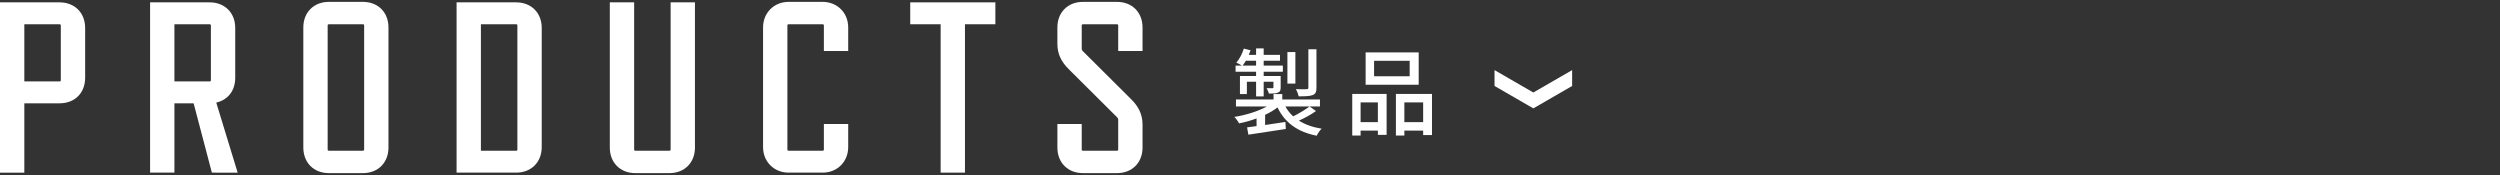 <?xml version="1.0" encoding="utf-8"?>
<!-- Generator: Adobe Illustrator 15.0.0, SVG Export Plug-In  -->
<!DOCTYPE svg PUBLIC "-//W3C//DTD SVG 1.1//EN" "http://www.w3.org/Graphics/SVG/1.1/DTD/svg11.dtd">
<svg version="1.1"
	 xmlns="http://www.w3.org/2000/svg" xmlns:xlink="http://www.w3.org/1999/xlink" xmlns:a="http://ns.adobe.com/AdobeSVGViewerExtensions/3.0/"
	 x="0px" y="0px" width="600px" height="42px" viewBox="0 -0.45 600 42" enable-background="new 0 -0.45 600 42"
	 xml:space="preserve">
<rect x="0" y="-0.45" width="600" height="42" fill="#333333" stroke="none"/>
<defs>
</defs>
<g>
	<g>
		<path fill="#FFFFFF" d="M315.836,26.199c-1.23,0.889-2.779,1.709-4.101,2.302c1.48,0.934,3.303,1.595,5.467,1.936
			c-0.433,0.364-0.956,1.162-1.185,1.686c-4.647-0.91-7.677-3.166-9.408-6.788c-0.843,0.638-1.868,1.253-2.984,1.776v2.438
			c1.549-0.228,3.234-0.478,4.875-0.729l0.091,1.686c-3.189,0.479-6.561,1.003-8.976,1.367l-0.319-1.755
			c0.661-0.067,1.436-0.182,2.278-0.296v-1.845c-1.366,0.501-2.802,0.911-4.191,1.185c-0.228-0.456-0.752-1.162-1.14-1.549
			c2.734-0.433,5.695-1.345,7.814-2.506h-7.427V23.42h9.021v-1.299h2.096v1.299h9.044v1.687H308.5
			c0.479,0.888,1.116,1.686,1.868,2.369c1.344-0.661,2.938-1.642,3.941-2.369L315.836,26.199z M301.461,16.768h-4.921v-1.48h1.503
			c-0.364-0.25-0.956-0.547-1.321-0.706c0.774-0.889,1.413-2.142,1.8-3.372l1.618,0.41c-0.137,0.364-0.273,0.729-0.434,1.094h1.755
			v-1.549h1.822v1.549h3.918v1.412h-3.918v1.162h4.602v1.48h-4.602v1.025h4.078v2.688c0,0.729-0.114,1.07-0.639,1.298
			c-0.501,0.229-1.207,0.229-2.187,0.229c-0.091-0.41-0.364-0.934-0.547-1.299c0.661,0.022,1.185,0.022,1.39,0.022
			c0.205-0.022,0.251-0.068,0.251-0.228V19.16h-2.347v3.531h-1.822V19.16h-2.21v2.961h-1.663v-4.328h3.873V16.768z M301.461,15.287
			v-1.162H299c-0.25,0.434-0.501,0.82-0.752,1.162H301.461z M310.892,19.616h-1.913v-7.564h1.913V19.616z M315.949,20.618
			c0,1.002-0.205,1.458-0.911,1.754c-0.729,0.273-1.8,0.296-3.349,0.296c-0.114-0.523-0.388-1.229-0.661-1.73
			c1.14,0.045,2.233,0.045,2.574,0.022c0.319-0.022,0.41-0.114,0.41-0.364v-9.228h1.937V20.618z"/>
		<path fill="#FFFFFF" d="M324.539,22.099h8.247v9.818h-2.096v-1.024h-4.146v1.185h-2.005V22.099z M326.544,24.126v4.739h4.146
			v-4.739H326.544z M340.486,19.889h-12.734v-7.768h12.734V19.889z M338.322,14.148h-8.543v3.713h8.543V14.148z M343.676,22.099
			v9.864h-2.119v-1.07h-4.511v1.185h-2.027v-9.979H343.676z M341.557,28.865v-4.739h-4.511v4.739H341.557z"/>
	</g>
</g>
<path fill="#FFFFFF" d="M14.303,24.344H5.838v16.639H0V0.116h14.303c3.62,0,6.131,2.511,6.131,6.13v11.968
	C20.434,21.834,17.981,24.344,14.303,24.344z M14.303,5.371H5.838V19.09h8.465c0.176,0,0.292-0.117,0.292-0.292V5.662
	C14.595,5.487,14.479,5.371,14.303,5.371z"/>
<path fill="#FFFFFF" d="M50.85,40.982l-4.379-16.639h-4.612v16.639h-5.838V0.116h14.303c3.62,0,6.13,2.511,6.13,6.13v11.968
	c0,3.095-1.751,5.313-4.553,5.954l5.137,16.814H50.85z M41.858,19.09h8.465c0.176,0,0.292-0.117,0.292-0.292V5.662
	c0-0.175-0.116-0.291-0.292-0.291h-8.465V19.09z"/>
<path fill="#FFFFFF" d="M87.102,41.1h-8.173c-3.619,0-6.13-2.511-6.13-6.131V6.13c0-3.62,2.511-6.13,6.13-6.13h8.173
	c3.62,0,6.131,2.51,6.131,6.13v28.839C93.232,38.589,90.722,41.1,87.102,41.1z M87.102,5.371h-8.173
	c-0.175,0-0.292,0.116-0.292,0.291v29.774c0,0.175,0.117,0.292,0.292,0.292h8.173c0.176,0,0.292-0.117,0.292-0.292V5.662
	C87.394,5.487,87.277,5.371,87.102,5.371z"/>
<path fill="#FFFFFF" d="M123.881,40.982h-14.303V0.116h14.303c3.62,0,6.131,2.511,6.131,6.13v28.606
	C130.012,38.472,127.501,40.982,123.881,40.982z M124.173,35.437V5.662c0-0.175-0.116-0.291-0.292-0.291h-8.465v30.357h8.465
	C124.057,35.729,124.173,35.611,124.173,35.437z"/>
<path fill="#FFFFFF" d="M160.659,41.1h-8.173c-3.619,0-6.13-2.511-6.13-6.131V0.116h5.838v35.32c0,0.175,0.117,0.292,0.292,0.292
	h8.173c0.176,0,0.292-0.117,0.292-0.292V0.116h5.838v34.853C166.789,38.589,164.279,41.1,160.659,41.1z"/>
<path fill="#FFFFFF" d="M197.438,40.982h-8.173c-3.503,0-6.13-2.627-6.13-6.13V6.13c0-3.503,2.627-6.13,6.13-6.13h8.173
	c3.503,0,6.13,2.627,6.13,6.13v5.662h-5.838v-6.13c0-0.175-0.116-0.291-0.292-0.291h-8.173c-0.175,0-0.292,0.116-0.292,0.291v29.774
	c0,0.175,0.117,0.292,0.292,0.292h8.173c0.176,0,0.292-0.117,0.292-0.292v-6.13h5.838v5.546
	C203.568,38.355,200.941,40.982,197.438,40.982z"/>
<path fill="#FFFFFF" d="M231.591,5.371v35.611h-5.838V5.371h-7.297V0.116h20.433v5.255H231.591z"/>
<path fill="#FFFFFF" d="M268.077,27.672l-11.5-11.442c-1.927-1.868-2.803-3.795-2.803-6.188V6.13c0-3.62,2.511-6.13,6.13-6.13h8.173
	c3.62,0,6.13,2.51,6.13,6.13v5.662h-5.838v-6.13c0-0.175-0.116-0.291-0.292-0.291h-8.173c-0.175,0-0.292,0.116-0.292,0.291v5.547
	c0,0.292,0.117,0.467,0.292,0.642l11.501,11.442c1.927,1.868,2.802,3.795,2.802,6.188v5.487c0,3.62-2.51,6.131-6.13,6.131h-8.173
	c-3.619,0-6.13-2.511-6.13-6.131v-5.662h5.838v6.13c0,0.175,0.117,0.292,0.292,0.292h8.173c0.176,0,0.292-0.117,0.292-0.292v-7.181
	C268.369,28.021,268.253,27.847,268.077,27.672z"/>
<polygon fill="#FFFFFF" points="377.312,20.182 377.312,16.375 367.999,21.751 358.687,16.375 358.687,20.182 367.999,25.558 "/>
</svg>
